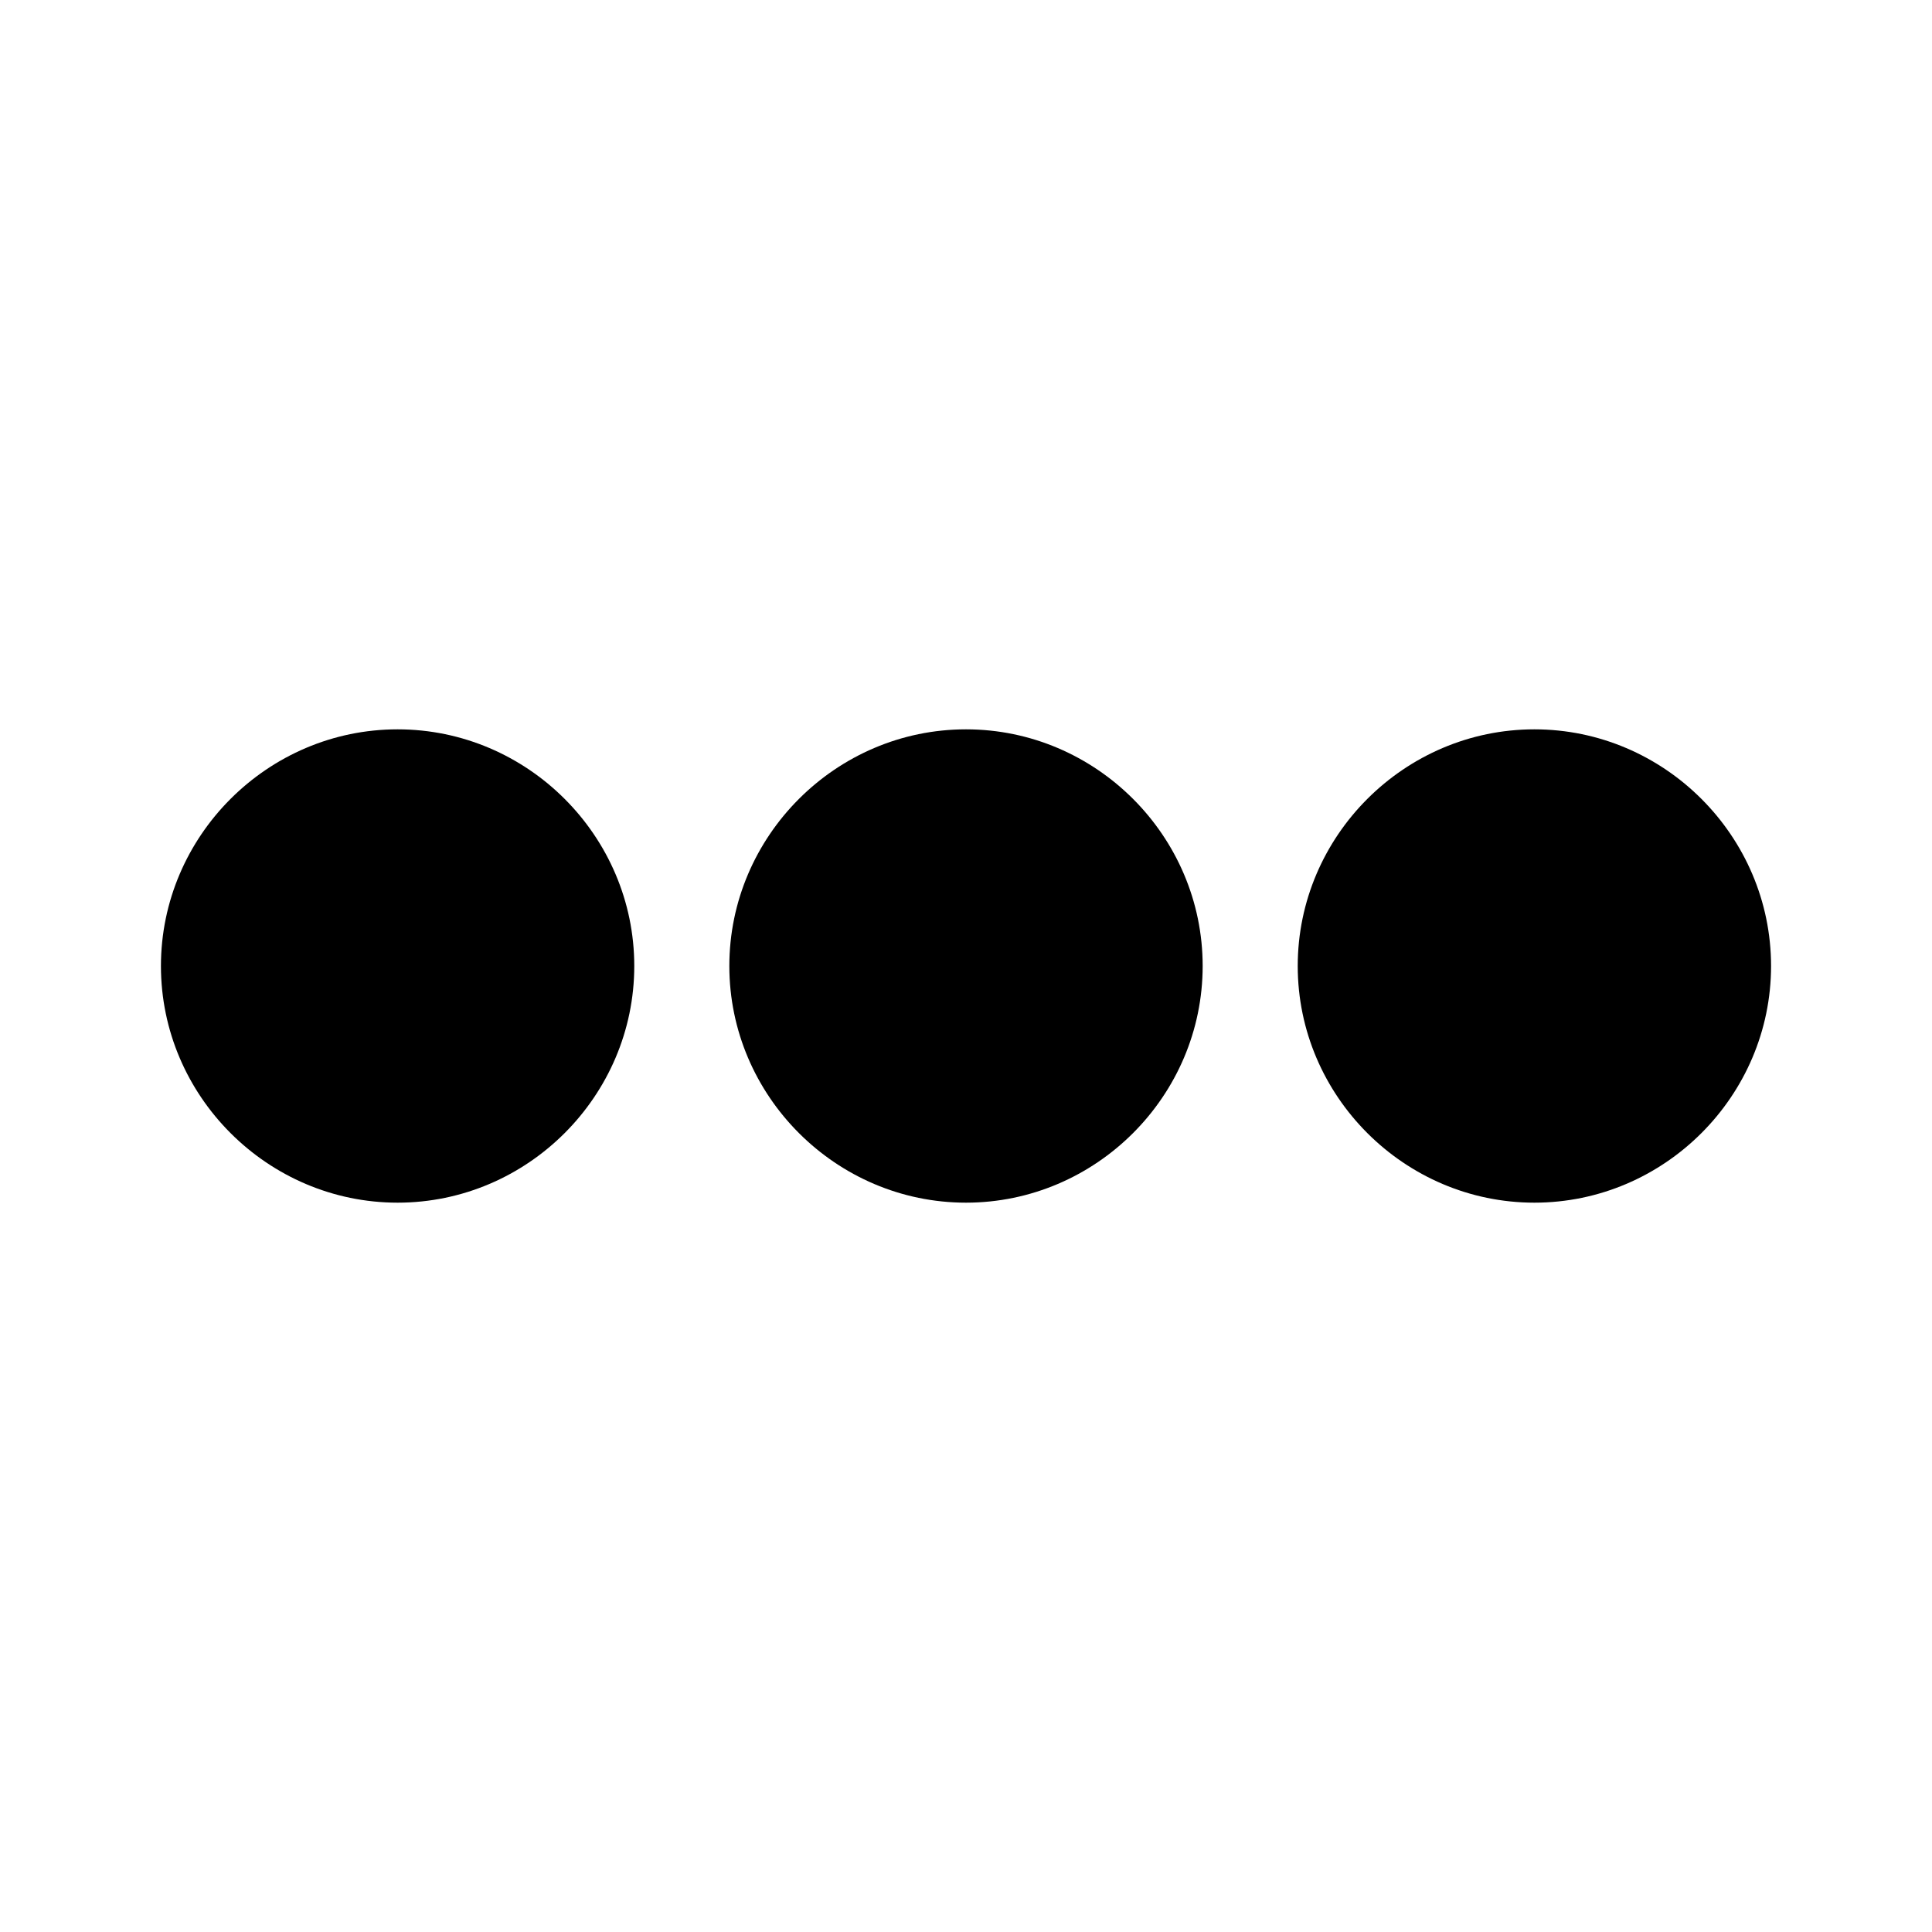<?xml version="1.0" encoding="UTF-8"?>
<!-- The Best Svg Icon site in the world: iconSvg.co, Visit us! https://iconsvg.co -->
<svg fill="#000000" width="800px" height="800px" version="1.1" viewBox="144 144 512 512" xmlns="http://www.w3.org/2000/svg">
 <g>
  <path d="m550.63 462.72c-34.445 0-62.719-28.273-62.719-62.719s28.273-62.719 62.719-62.719c34.441 0 62.719 28.273 62.719 62.719 0 34.441-28.277 62.719-62.719 62.719z"/>
  <path d="m400 462.72c-34.445 0-62.719-28.273-62.719-62.719s28.273-62.719 62.719-62.719 62.719 28.273 62.719 62.719c0 34.441-28.277 62.719-62.719 62.719z"/>
  <path d="m249.37 462.72c-34.445 0-62.719-28.277-62.719-62.719 0-34.445 28.273-62.719 62.719-62.719 34.441 0 62.719 28.273 62.719 62.719 0 34.441-28.277 62.719-62.719 62.719z"/>
 </g>
</svg>